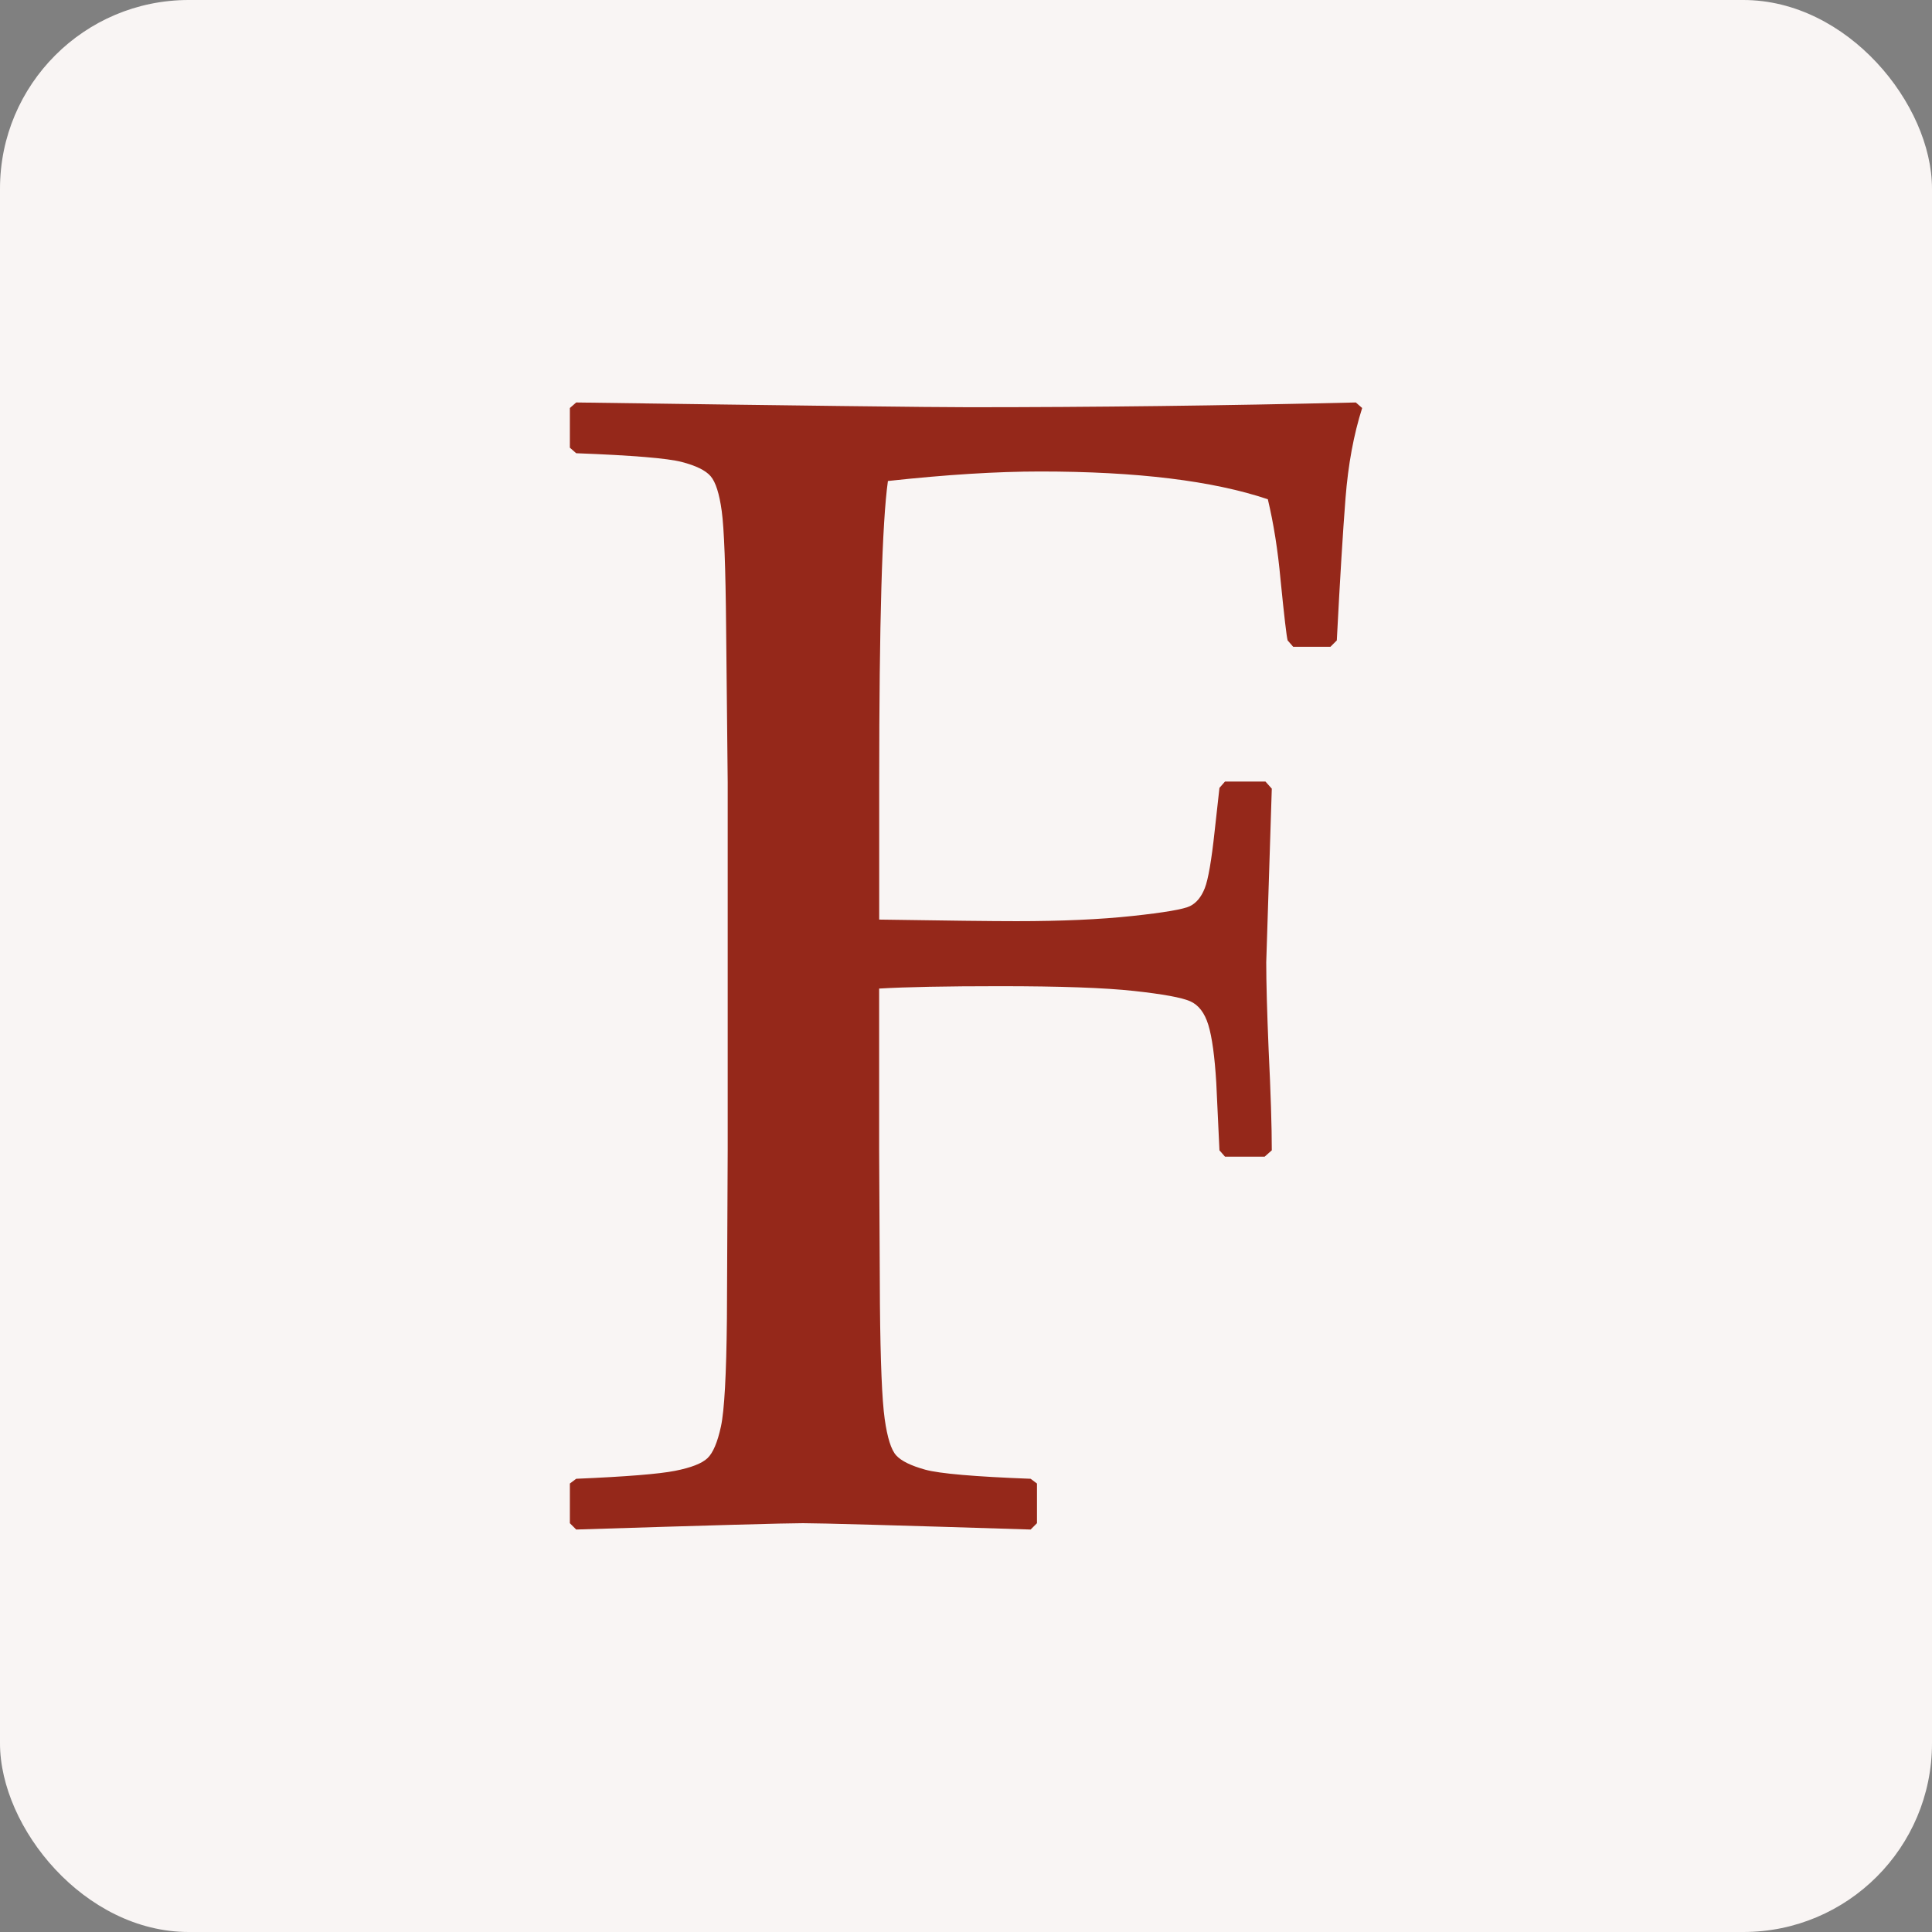 <?xml version="1.0" encoding="UTF-8"?>
<svg id="Livello_2" data-name="Livello 2" xmlns="http://www.w3.org/2000/svg" viewBox="0 0 512 512">
  <rect x="0" y="0" width="512" height="512" fill="#808080" stroke="none"/>
  <g id="Livello_1-2" data-name="Livello 1">
    <g>
      <rect width="512" height="512" rx="50" ry="50" style="fill: #f9f5f4;"/>
      <path d="M232.98,261.99v42.67l.21,40.99c.14,15.27.56,25.4,1.26,30.37.7,4.98,1.71,8.2,3.05,9.67,1.33,1.47,3.89,2.73,7.67,3.78s13.1,1.86,27.96,2.42l1.68,1.26v10.51l-1.68,1.68c-35.59-1.12-55.7-1.68-60.32-1.68s-24.52.56-60.11,1.68l-1.68-1.68v-10.51l1.68-1.26c13.17-.56,21.89-1.26,26.17-2.1,4.27-.84,7.15-1.96,8.62-3.36,1.47-1.4,2.66-4.2,3.57-8.41.91-4.2,1.43-13.73,1.58-28.59l.21-44.77v-97.32l-.42-40.99c-.14-15.97-.53-26.27-1.16-30.9-.63-4.62-1.61-7.7-2.94-9.25-1.33-1.54-3.89-2.8-7.67-3.78-3.78-.98-13.1-1.75-27.96-2.31l-1.68-1.47v-10.51l1.68-1.47c59.41.84,94.09,1.26,104.04,1.26,33.35,0,67.54-.42,102.57-1.26l1.68,1.47c-2.24,7.01-3.71,14.96-4.41,23.86-.7,8.9-1.47,21.48-2.31,37.73l-1.68,1.68h-9.88l-1.47-1.68c-.28-.98-.91-6.37-1.89-16.18-.7-7.7-1.82-14.78-3.36-21.23-14.58-4.9-34.68-7.36-60.32-7.36-11.49,0-24.94.84-40.36,2.52-1.54,10.93-2.31,37.55-2.31,79.87v36.36c17.79.28,29.92.42,36.36.42,11.91,0,22.14-.45,30.69-1.37,8.54-.91,13.66-1.79,15.34-2.63,1.68-.84,2.98-2.42,3.89-4.73.91-2.31,1.79-7.39,2.63-15.24l1.26-11.35,1.47-1.68h10.72l1.68,1.89-1.47,46.03c0,5.33.21,13.03.63,23.12.56,11.49.84,20.39.84,26.69l-1.89,1.68h-10.51l-1.47-1.68-.84-17.87c-.42-7.01-1.12-12.12-2.1-15.34-.98-3.22-2.59-5.32-4.83-6.3-2.24-.98-7.22-1.89-14.92-2.73-7.71-.84-19.55-1.26-35.52-1.26-14.16,0-24.8.21-31.95.63Z" style="fill: #95281a;"/>
    </g>
  </g>
</svg>
